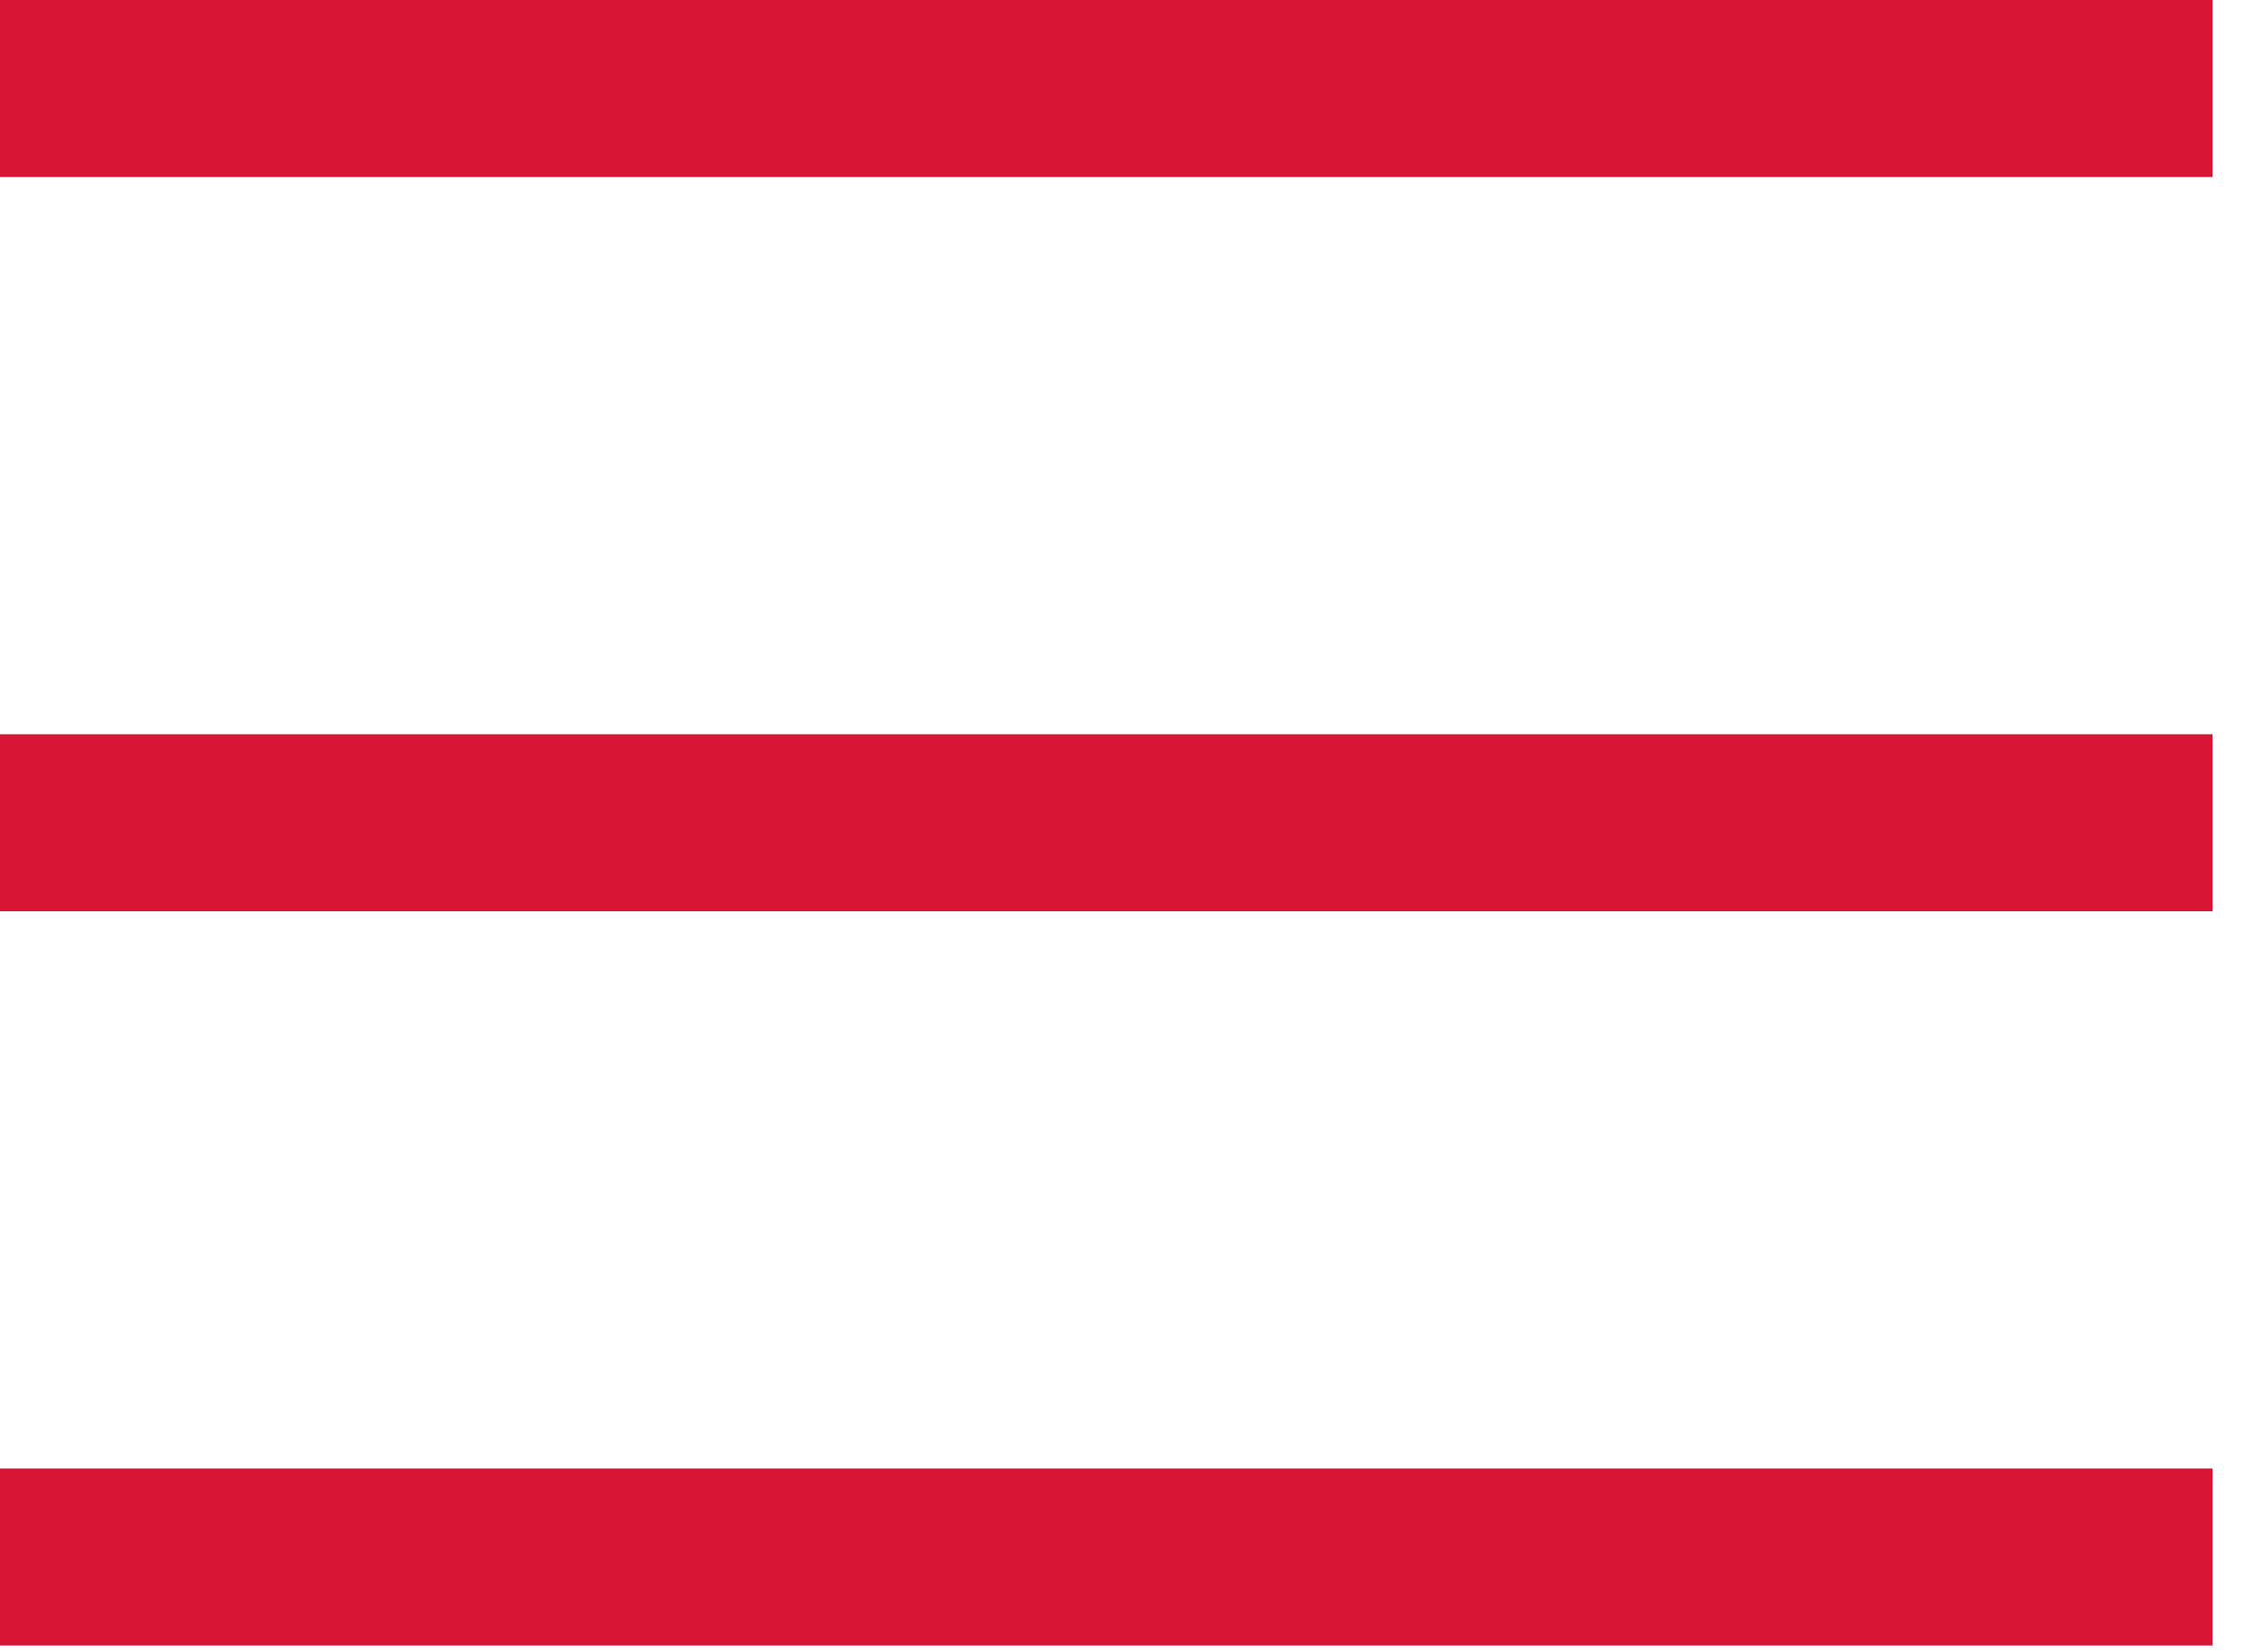 <?xml version="1.0" encoding="UTF-8"?>
<svg width="19px" height="14px" viewBox="0 0 19 14" version="1.1" xmlns="http://www.w3.org/2000/svg" xmlns:xlink="http://www.w3.org/1999/xlink">
    <!-- Generator: Sketch 49.3 (51167) - http://www.bohemiancoding.com/sketch -->
    <title>Menu icon</title>
    <desc>Created with Sketch.</desc>
    <defs></defs>
    <g id="Page-5" stroke="none" stroke-width="1" fill="none" fill-rule="evenodd">
        <g id="Artboard" transform="translate(-177, -27)" fill="#D71635">
            <g id="Menu-icon" transform="translate(177, 27)">
                <rect id="Rectangle-2" x="0" y="12.444" width="18.75" height="1.5"></rect>
                <rect id="Rectangle-2" x="0" y="6.222" width="18.75" height="1.5"></rect>
                <rect id="Rectangle-2" x="0" y="0" width="18.75" height="1.5"></rect>
            </g>
        </g>
    </g>
</svg>
